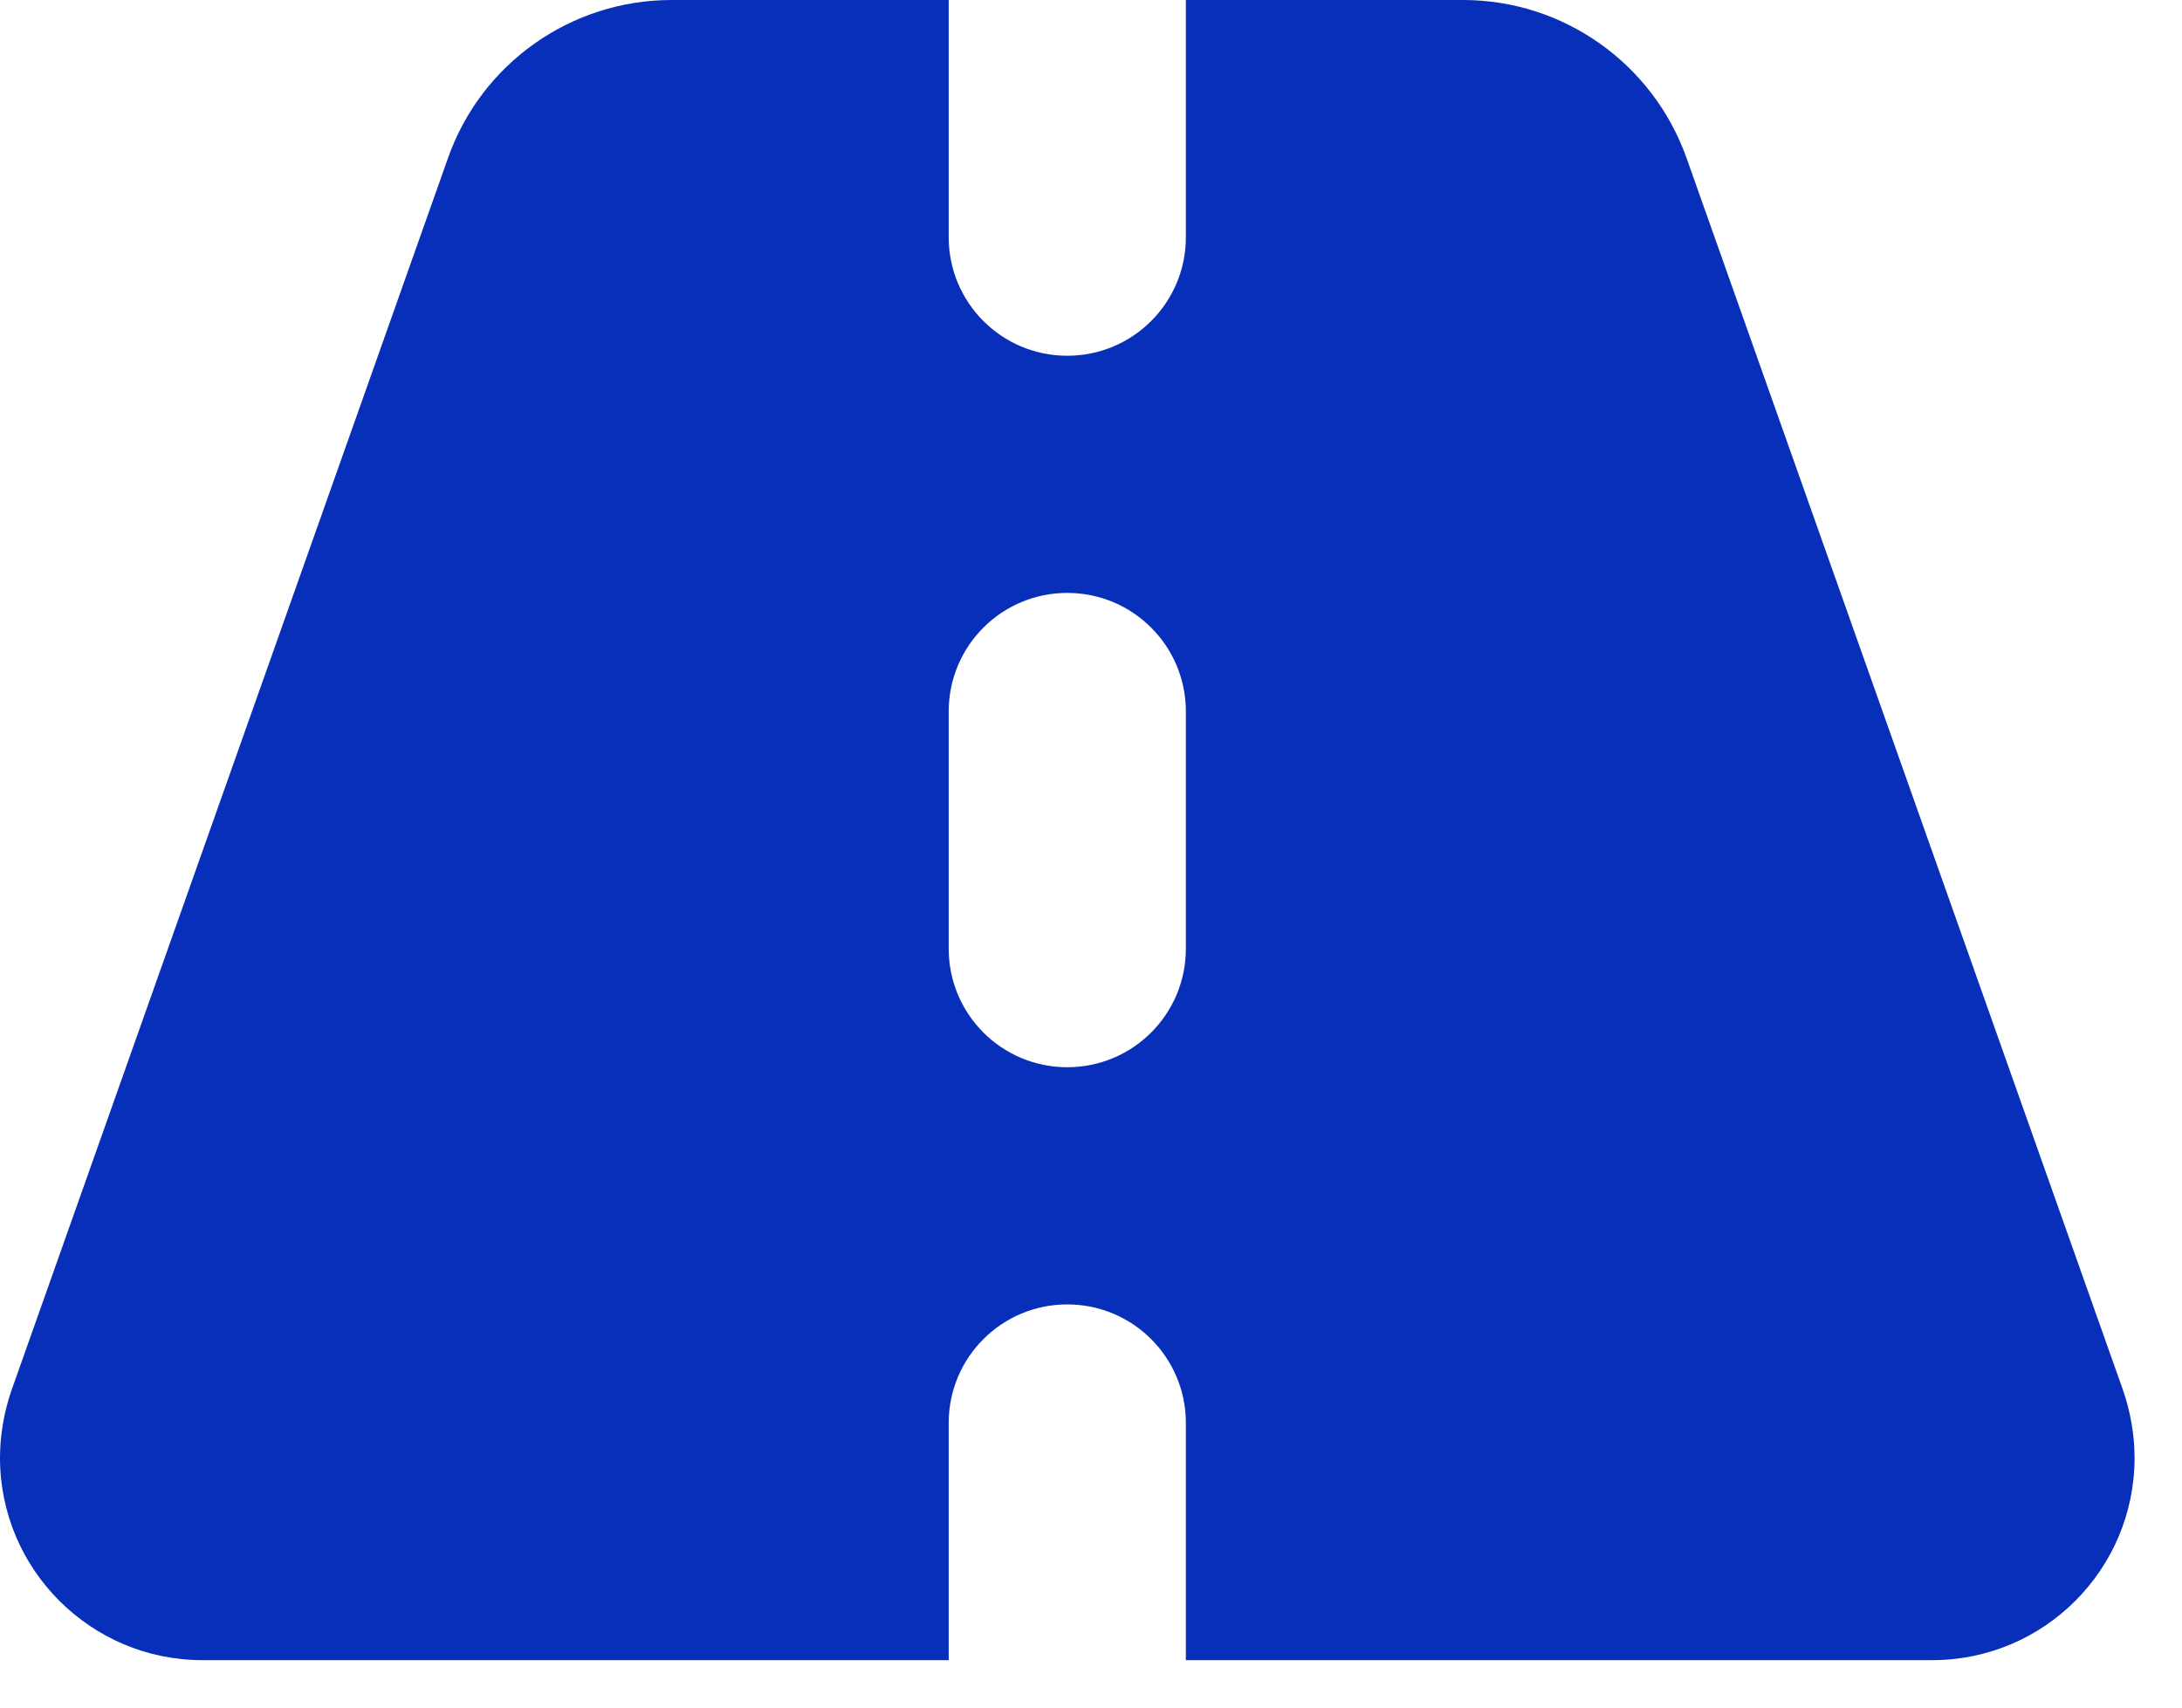 <svg width="23" height="18" viewBox="0 0 23 18" fill="none" xmlns="http://www.w3.org/2000/svg">
<path d="M10 0H7.078C6.02 0 5.074 0.668 4.723 1.664L0.121 14.656C0.043 14.883 0 15.125 0 15.367C0 16.543 0.957 17.5 2.133 17.5H10V15C10 14.309 10.559 13.75 11.25 13.75C11.941 13.75 12.5 14.309 12.5 15V17.5H20.367C21.547 17.5 22.5 16.543 22.5 15.367C22.5 15.125 22.457 14.883 22.379 14.656L17.777 1.664C17.422 0.668 16.48 0 15.422 0H12.5V2.5C12.5 3.191 11.941 3.75 11.25 3.75C10.559 3.75 10 3.191 10 2.5V0ZM12.5 7.5V10C12.5 10.691 11.941 11.25 11.25 11.25C10.559 11.25 10 10.691 10 10V7.5C10 6.809 10.559 6.25 11.25 6.25C11.941 6.25 12.5 6.809 12.5 7.5Z" fill="#082FB9"/>
</svg>
